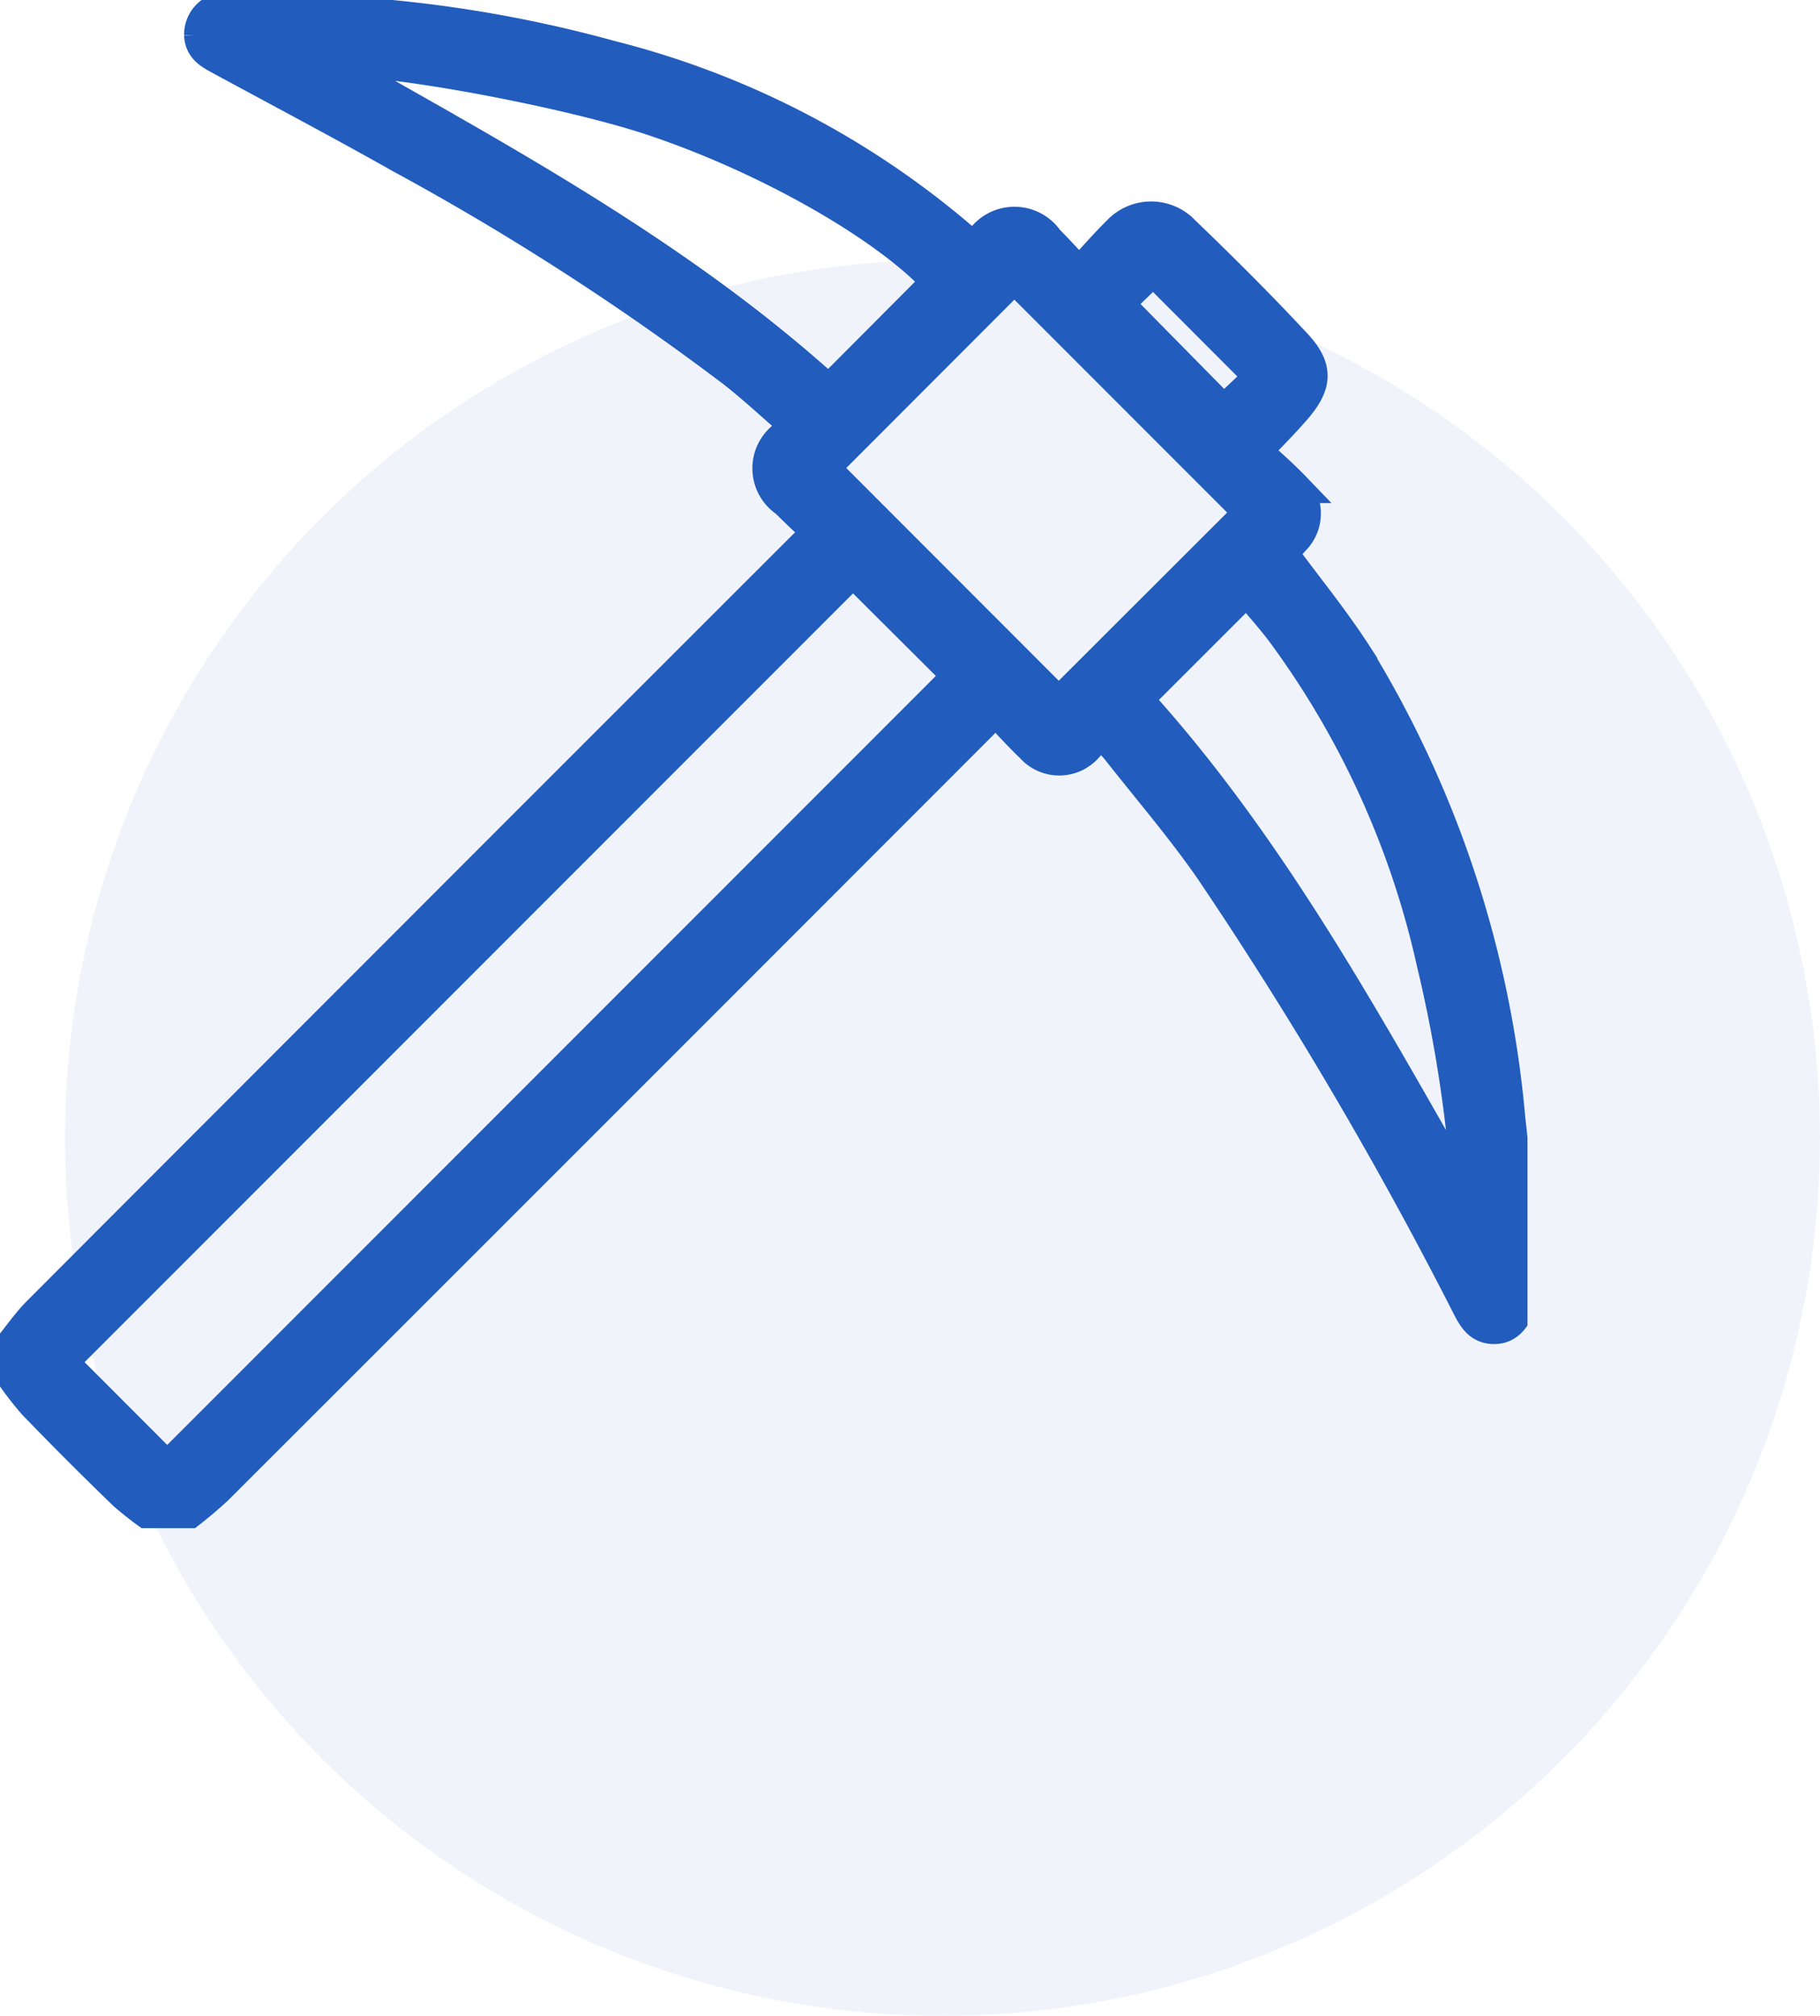 <svg xmlns="http://www.w3.org/2000/svg" xmlns:xlink="http://www.w3.org/1999/xlink" width="56" height="62" viewBox="0 0 56 62"><defs><clipPath id="clip-path"><rect id="Rectangle_21" data-name="Rectangle 21" width="47" height="47" fill="#225cbd" stroke="#225cbd" stroke-width="1"></rect></clipPath></defs><g id="Group_3673" data-name="Group 3673" transform="translate(-1233 -4414)"><g id="Group_2716" data-name="Group 2716" transform="translate(1233.318 4414.318)"><g id="Group_2715" data-name="Group 2715" transform="translate(-0.318 -0.318)" clip-path="url(#clip-path)"><path id="Path_1549" data-name="Path 1549" d="M46.425,39.987c-.17.317-.372.585-.79.561-.393-.023-.561-.3-.721-.6a126.939,126.939,0,0,0-7.936-13.488c-.884-1.274-1.9-2.458-2.862-3.678-.147-.187-.325-.35-.58-.622a3.886,3.886,0,0,1-.388.524,1.13,1.13,0,0,1-1.694-.006c-.37-.354-.714-.737-1.186-1.228a3.162,3.162,0,0,1-.326.494Q18.158,33.735,6.362,45.518a14.223,14.223,0,0,1-1.1.907H4.534a10.428,10.428,0,0,1-.989-.759Q2.13,44.3.759,42.88A10.416,10.416,0,0,1,0,41.891v-.725c.3-.368.572-.765.906-1.1Q12.673,28.282,24.454,16.512c.128-.128.278-.233.474-.4-.378-.363-.706-.668-1.023-.985a1.212,1.212,0,0,1,0-2.021c.084-.085.161-.176.293-.322-.65-.561-1.266-1.138-1.928-1.657A81.127,81.127,0,0,0,12.04,4.539C10.2,3.5,8.334,2.515,6.477,1.509c-.3-.162-.584-.319-.6-.72A.813.813,0,0,1,6.438,0H9.43c.178.027.354.069.533.079a39.8,39.8,0,0,1,8.564,1.385A26.57,26.57,0,0,1,29.559,7.27a.392.392,0,0,0,.123.049c.081-.077.159-.149.234-.223a1.234,1.234,0,0,1,2.029.012c.308.307.6.631.976,1.028.427-.461.79-.884,1.187-1.273a1.379,1.379,0,0,1,1.929-.116c1.209,1.161,2.4,2.342,3.541,3.569.677.728.624,1.234-.039,1.993-.365.418-.759.812-1.2,1.276.4.377.8.72,1.166,1.1a1.132,1.132,0,0,1,.008,1.629c-.137.155-.283.3-.378.4.8,1.081,1.621,2.087,2.321,3.174a32.794,32.794,0,0,1,4.689,14.229c.112.955.185,1.915.276,2.873ZM25.958,17.256,1.608,41.606l3.249,3.253L29.215,20.5l-3.257-3.244m4.965-9.035-5.879,5.885,7.245,7.249,5.889-5.879L30.923,8.221m-2.353.157c-1.559-1.714-5.263-3.821-8.777-4.992-2.883-.961-8.97-2.041-9.973-1.771,5.36,3.04,10.8,5.966,15.391,10.133L28.57,8.378m6.113,12.841c4.177,4.609,7.1,10.046,10.171,15.393a2.516,2.516,0,0,0,.006-.534,43.02,43.02,0,0,0-1.068-6.787A26.963,26.963,0,0,0,39.15,19.119c-.344-.448-.722-.87-1.074-1.29l-3.393,3.39M35.195,7.99l-1.1,1.063,3.272,3.321L38.5,11.3,35.195,7.99" transform="translate(0.288 0.288)" fill="#225cbd" stroke="#225cbd" stroke-width="1"></path></g></g><circle id="Ellipse_12" data-name="Ellipse 12" cx="27" cy="27" r="27" transform="translate(1235 4422)" fill="#225cbd" opacity="0.068"></circle></g></svg>